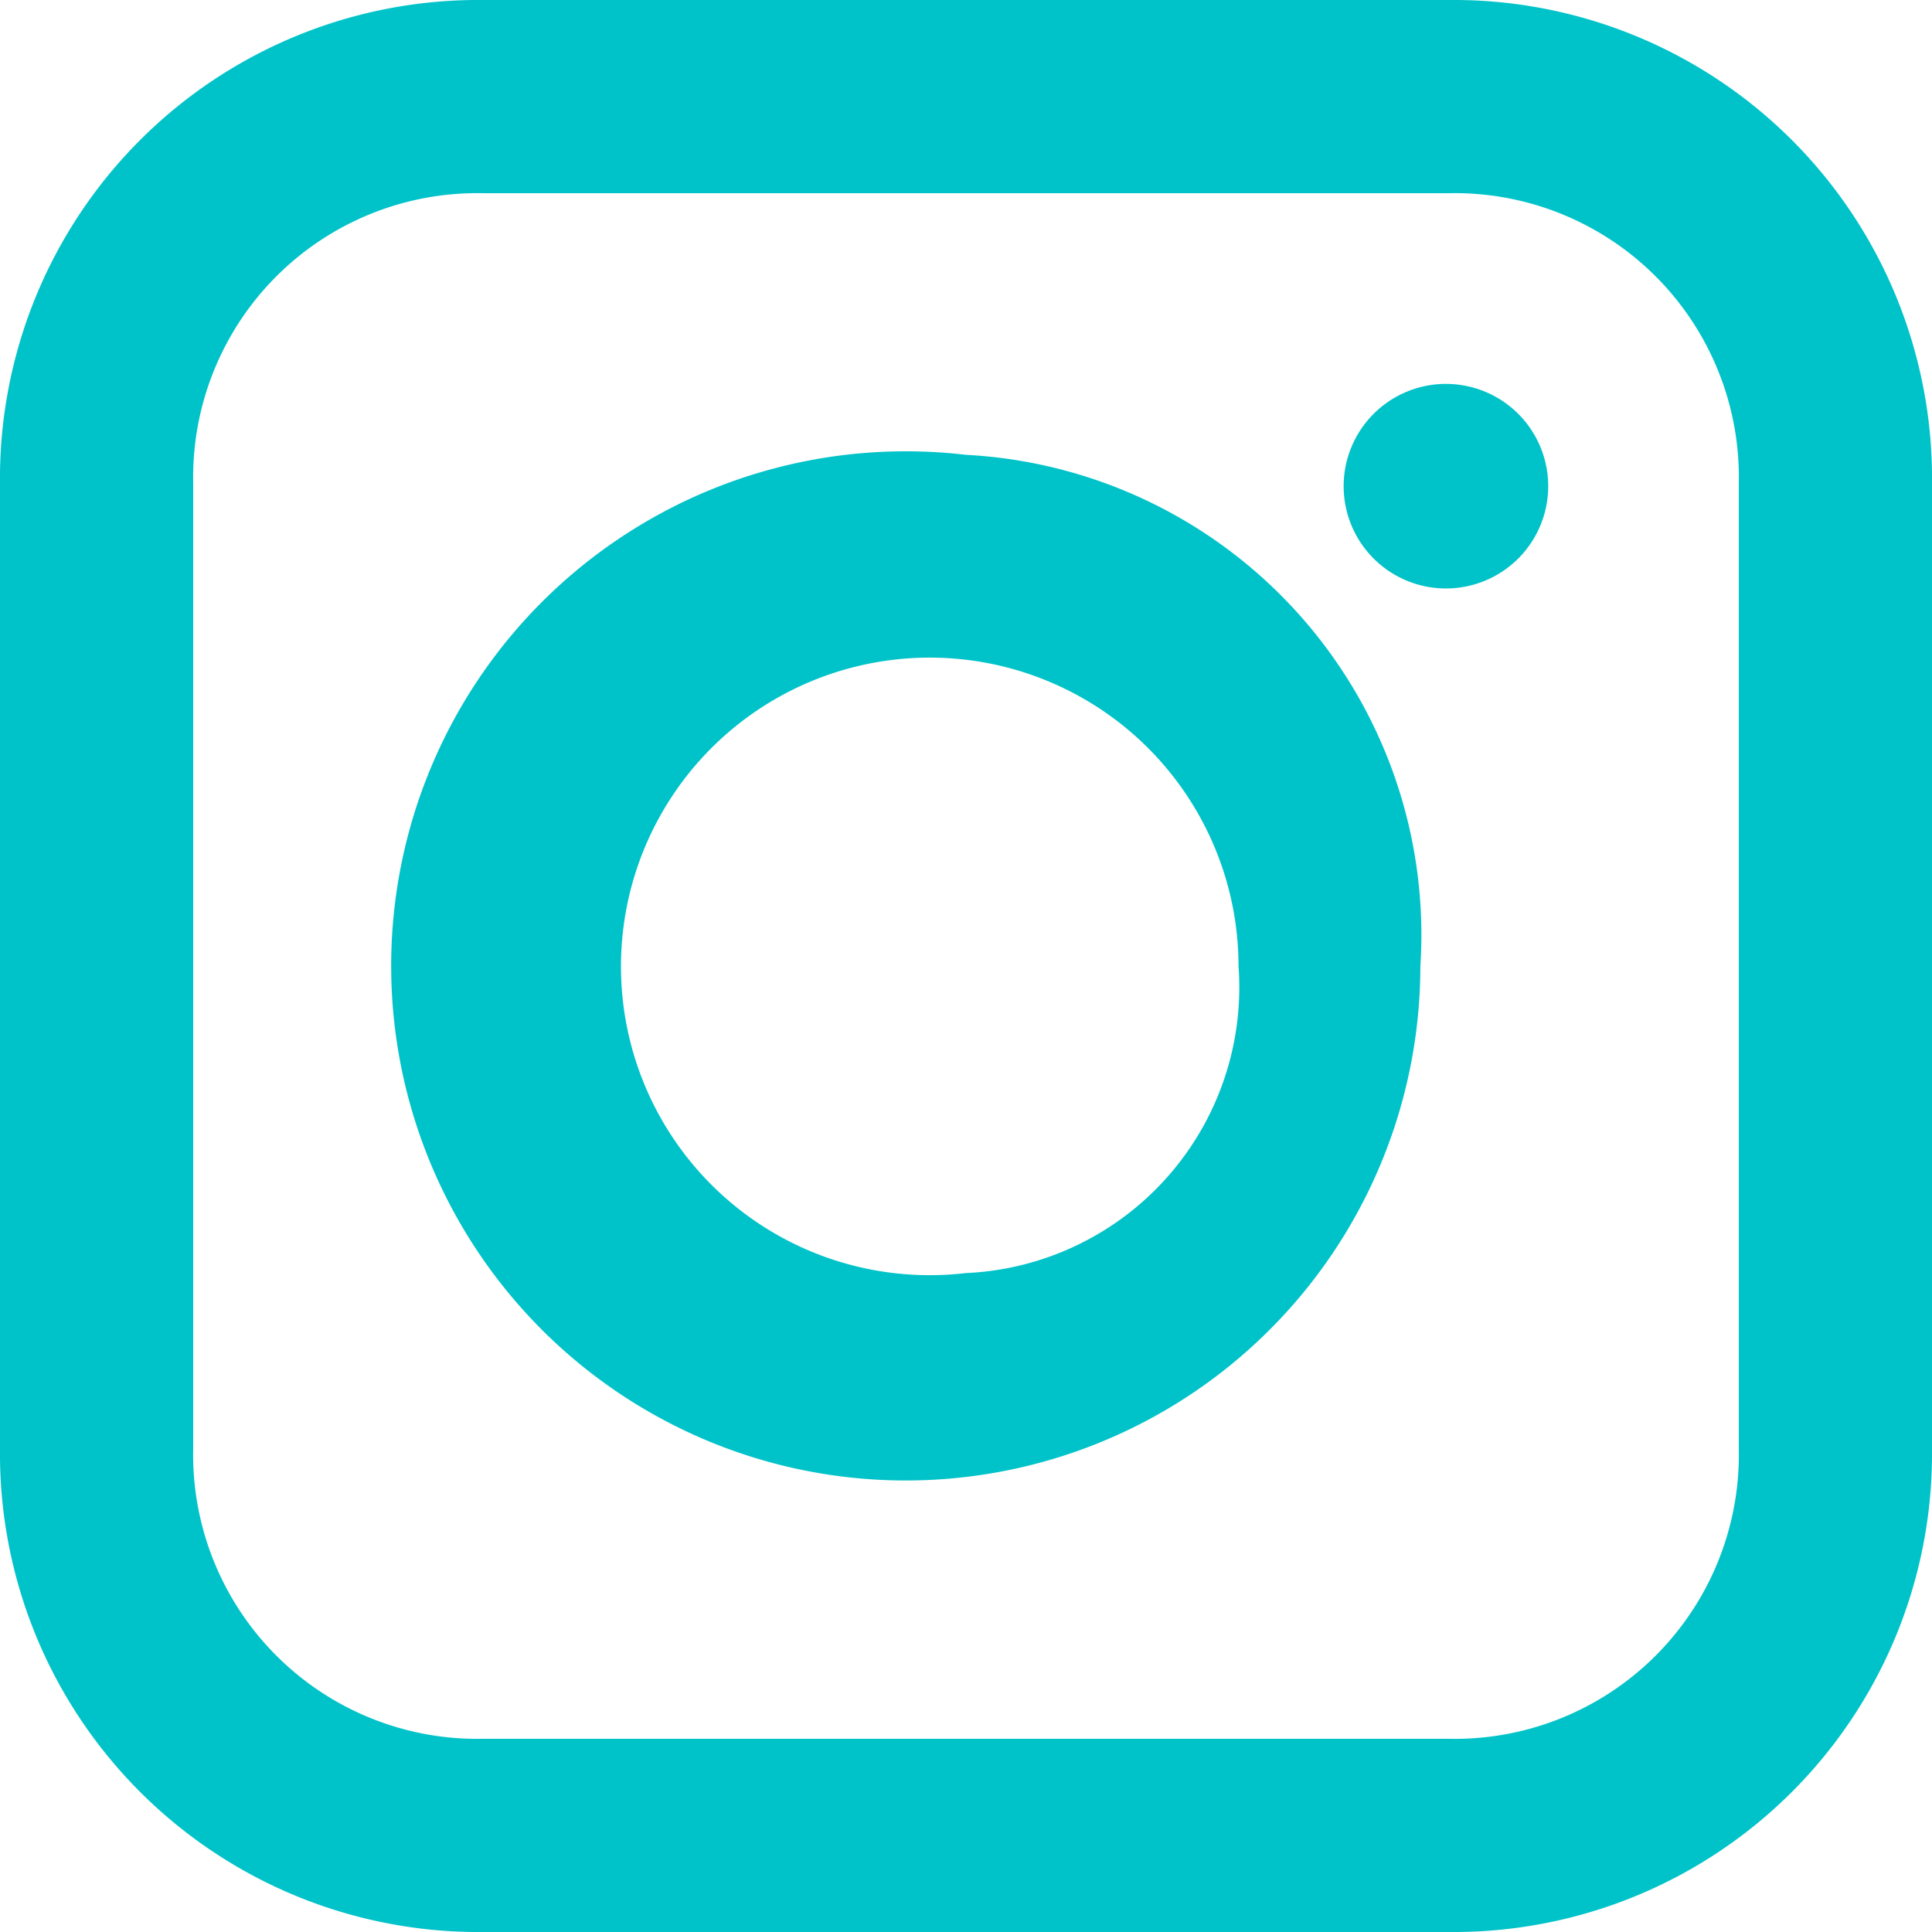 <svg xmlns="http://www.w3.org/2000/svg" width="17" height="17" viewBox="0 0 17 17">
  <g id="Insta" transform="translate(0.506 0.506)">
    <path id="Path_2" data-name="Path 2" d="M12.75,0H4.25A4.209,4.209,0,0,0,0,4.25v8.5A4.209,4.209,0,0,0,4.25,17h8.5A4.209,4.209,0,0,0,17,12.75V4.25A4.209,4.209,0,0,0,12.75,0M15.3,12.75a2.5,2.5,0,0,1-2.55,2.55H4.25A2.5,2.5,0,0,1,1.7,12.75V4.25A2.5,2.5,0,0,1,4.25,1.7h8.5A2.5,2.5,0,0,1,15.3,4.25Z" transform="translate(-0.506 -0.506)" fill="#00c3c9"/>
    <path id="Path_3" data-name="Path 3" d="M132,128a4.528,4.528,0,1,0,4,4.5,4.23,4.23,0,0,0-4-4.5m0,7.2a2.717,2.717,0,1,1,2.4-2.7,2.517,2.517,0,0,1-2.4,2.7" transform="translate(-124.008 -124.504)" fill="#00c3c9"/>
    <path id="Path_4" data-name="Path 4" d="M359.3,102.4a.9.9,0,1,1-.9.9.9.9,0,0,1,.9-.9" transform="translate(-347.083 -99.528)" fill="#00c3c9"/>
  </g>
</svg>
